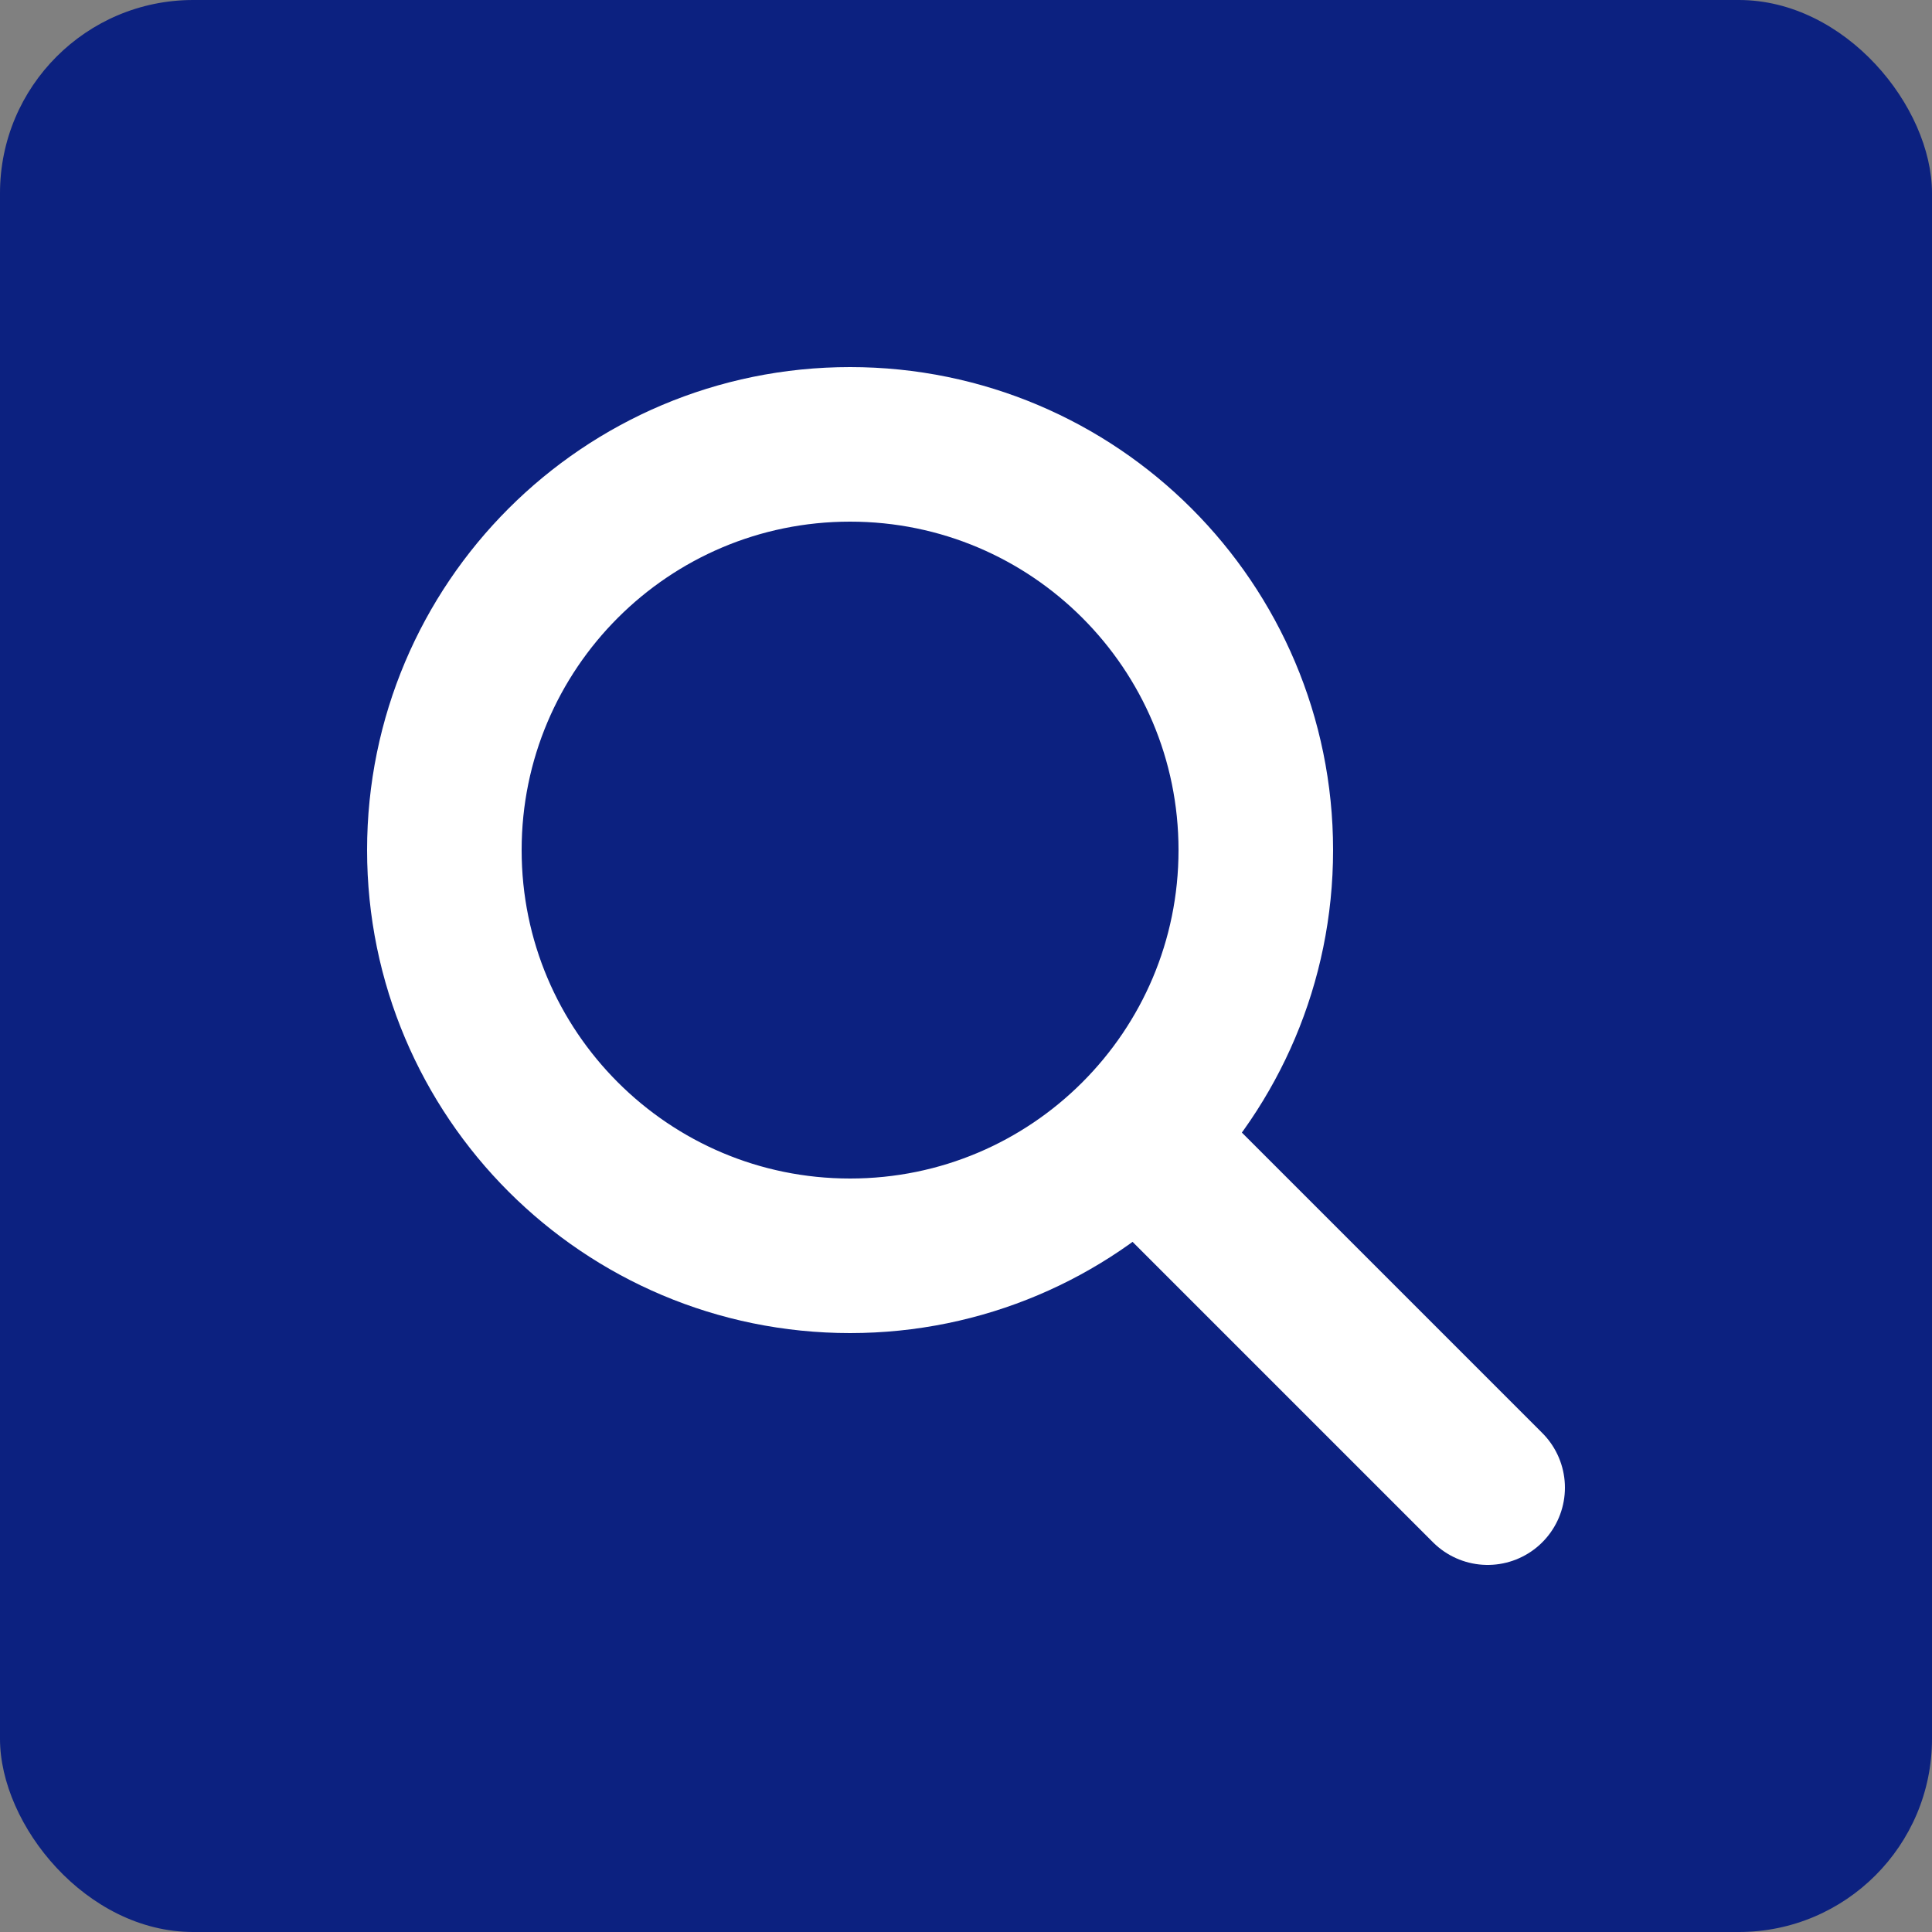 <svg width="100" height="100" viewBox="0 0 100 100" fill="none" xmlns="http://www.w3.org/2000/svg">
<rect x="0" y="0" width="100" height="100" fill="#808080" stroke="none"/>
<rect width="100" height="100" rx="10" fill="#0C2180"/>
<path d="M59 59L77 77M44 65C32.402 65 23 55.598 23 44C23 32.402 32.402 23 44 23C55.598 23 65 32.402 65 44C65 55.598 55.598 65 44 65Z" stroke="white" stroke-width="8" stroke-linecap="round" stroke-linejoin="round"/>
</svg>
